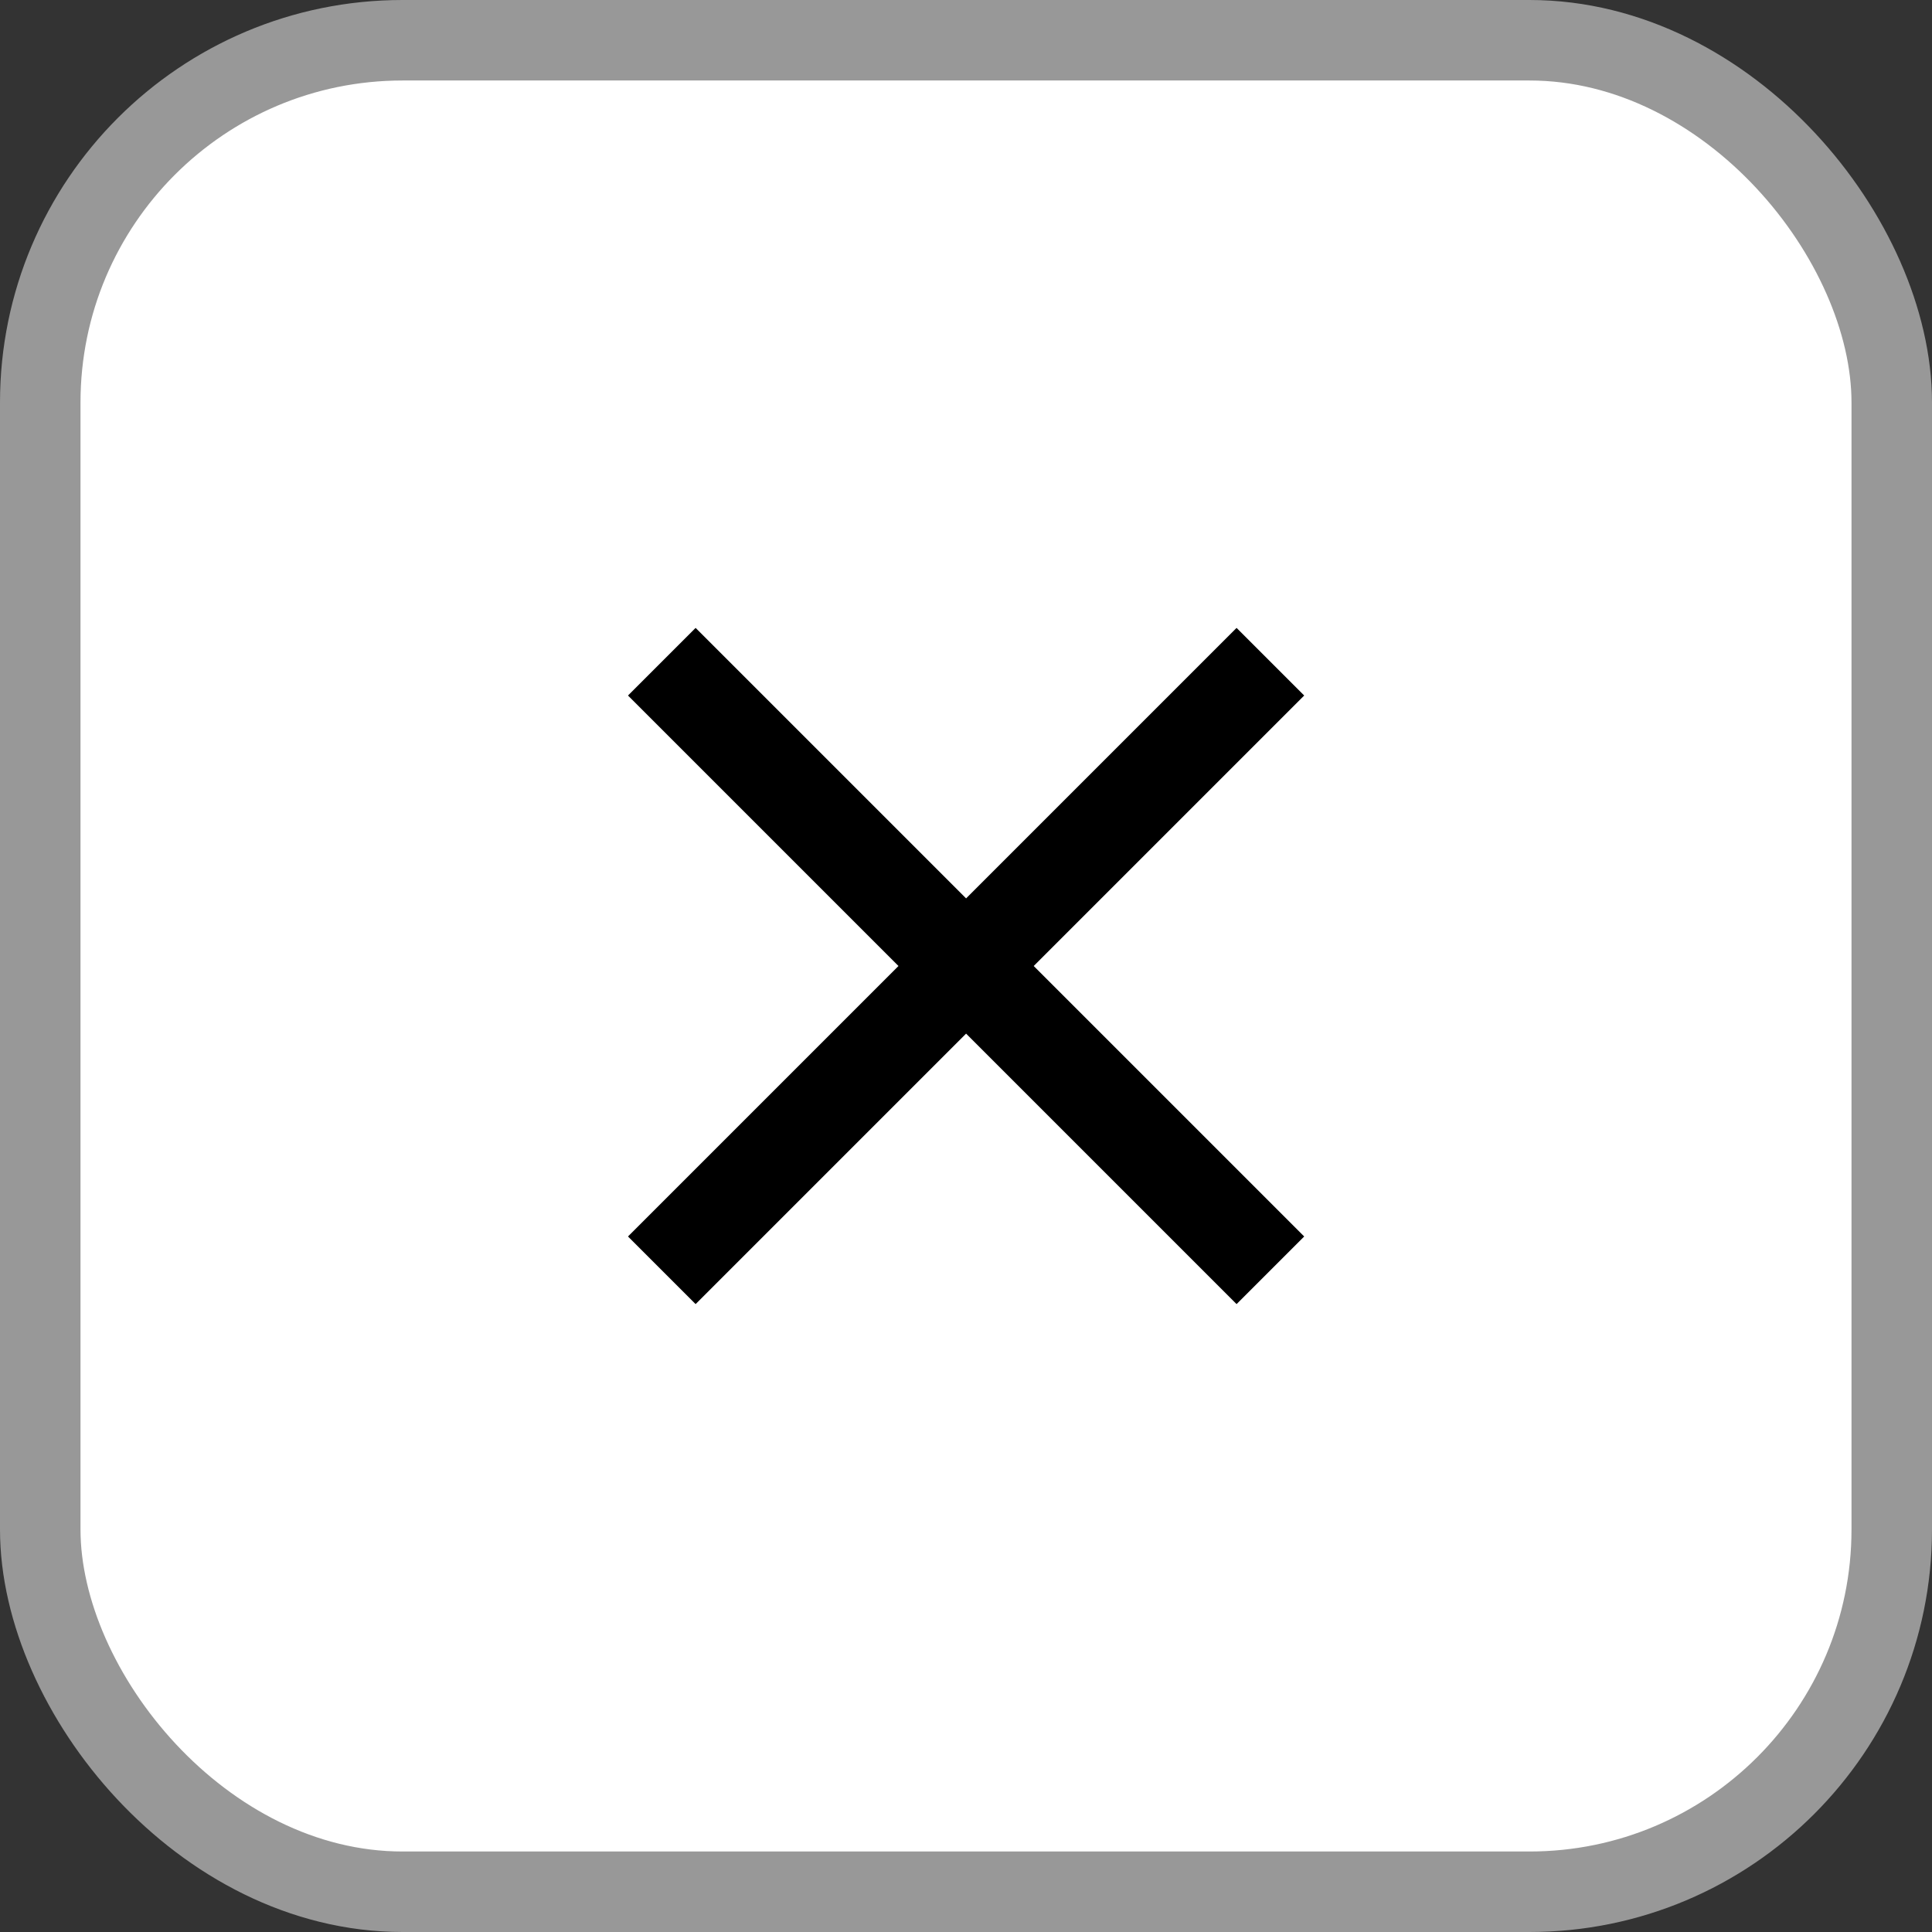 <svg width="24" height="24" viewBox="0 0 24 24" fill="none" xmlns="http://www.w3.org/2000/svg">
<rect x="0" y="0" width="24" height="24" fill="#333333" stroke="none"/>
<rect x="0.5" y="0.5" width="23" height="23" rx="4.5" fill="white" stroke="#989898"/>
<path d="M8.641 16.2L7.801 15.36L11.161 12L7.801 8.64L8.641 7.8L12.001 11.16L15.361 7.8L16.201 8.64L12.841 12L16.201 15.36L15.361 16.2L12.001 12.84L8.641 16.2Z" fill="black"/>
</svg>
